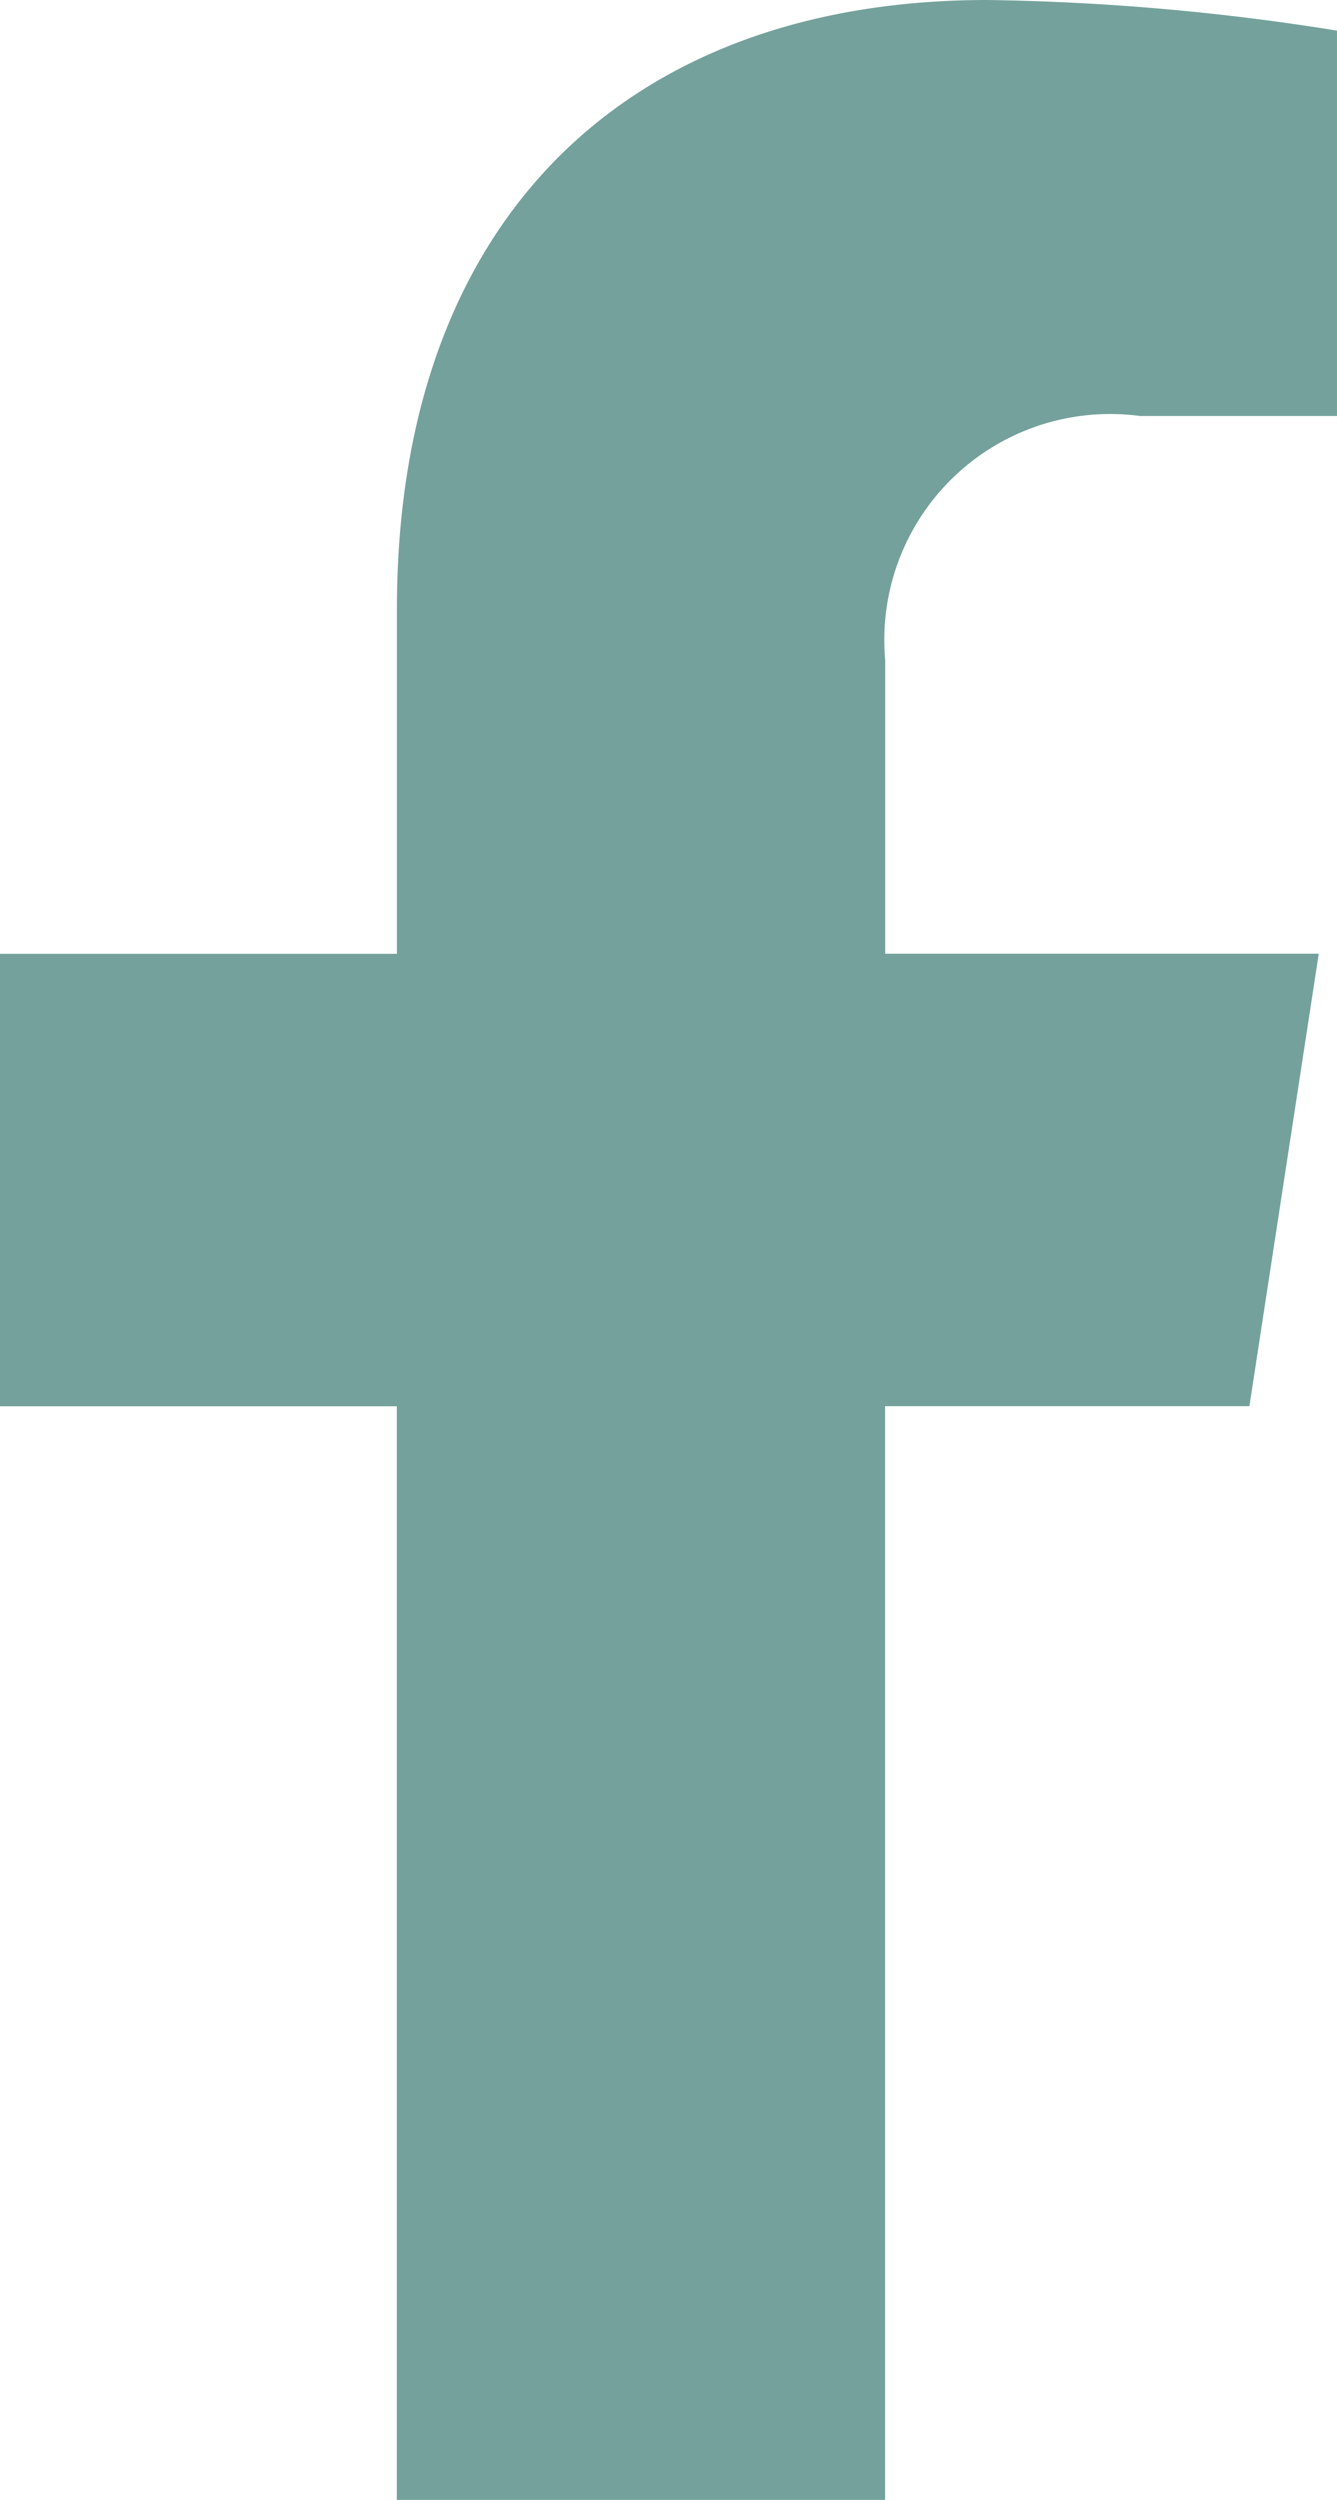 <svg xmlns="http://www.w3.org/2000/svg" width="10.698" height="20" viewBox="0 0 10.698 20">
  <path id="facebook-f-brands" d="M32.887,11.25l.555-3.62H29.973V5.281a1.807,1.807,0,0,1,2.038-1.953h1.577V.245A19.2,19.2,0,0,0,30.789,0c-2.856,0-4.723,1.733-4.723,4.872V7.631H22.89v3.62h3.175V20h3.907V11.25Z" transform="translate(-22.89)" fill="#74a19c"/>
</svg>

